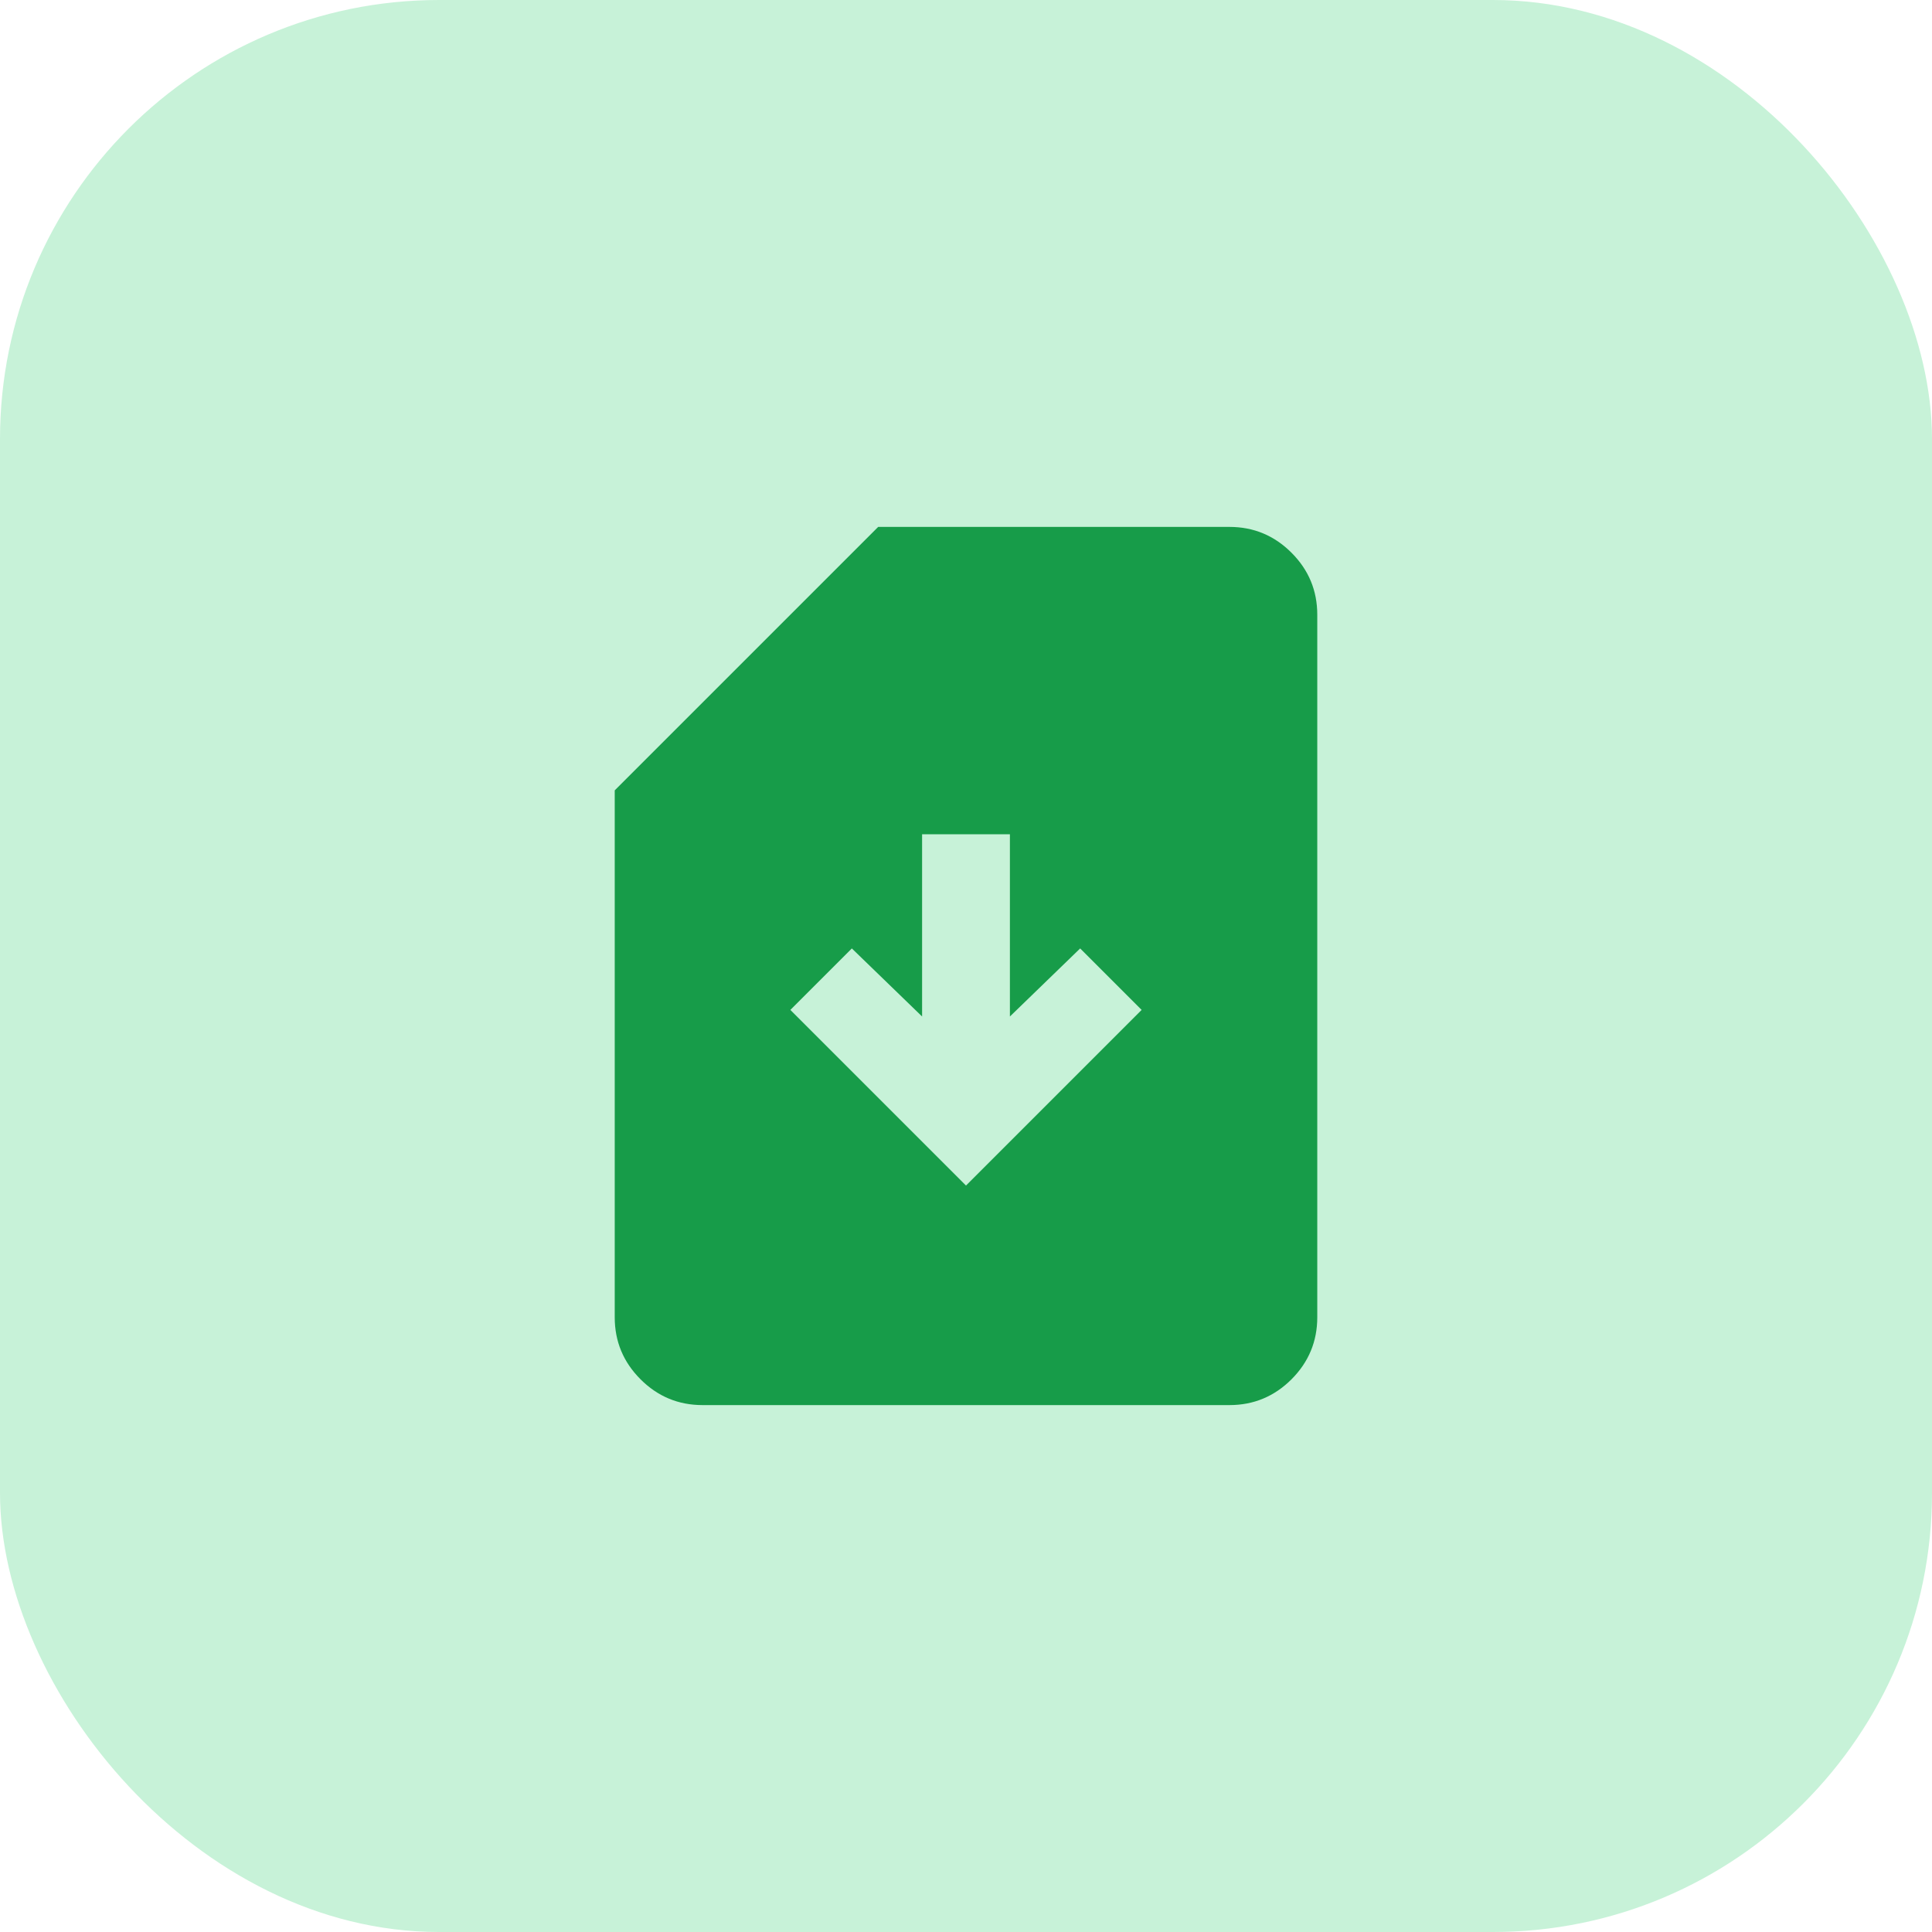 <svg width="44" height="44" viewBox="0 0 44 44" fill="none" xmlns="http://www.w3.org/2000/svg">
<rect width="44" height="44" rx="10" fill="#C7F2D8"/>
<path d="M22 27L26 23L24.6 21.6L23 23.15V19H21V23.15L19.4 21.6L18 23L22 27ZM16 32C15.45 32 14.979 31.804 14.588 31.413C14.196 31.021 14 30.55 14 30V18L20 12H28C28.55 12 29.021 12.196 29.413 12.588C29.804 12.979 30 13.45 30 14V30C30 30.55 29.804 31.021 29.413 31.413C29.021 31.804 28.55 32 28 32H16Z" fill="#179C49"/>
</svg>
